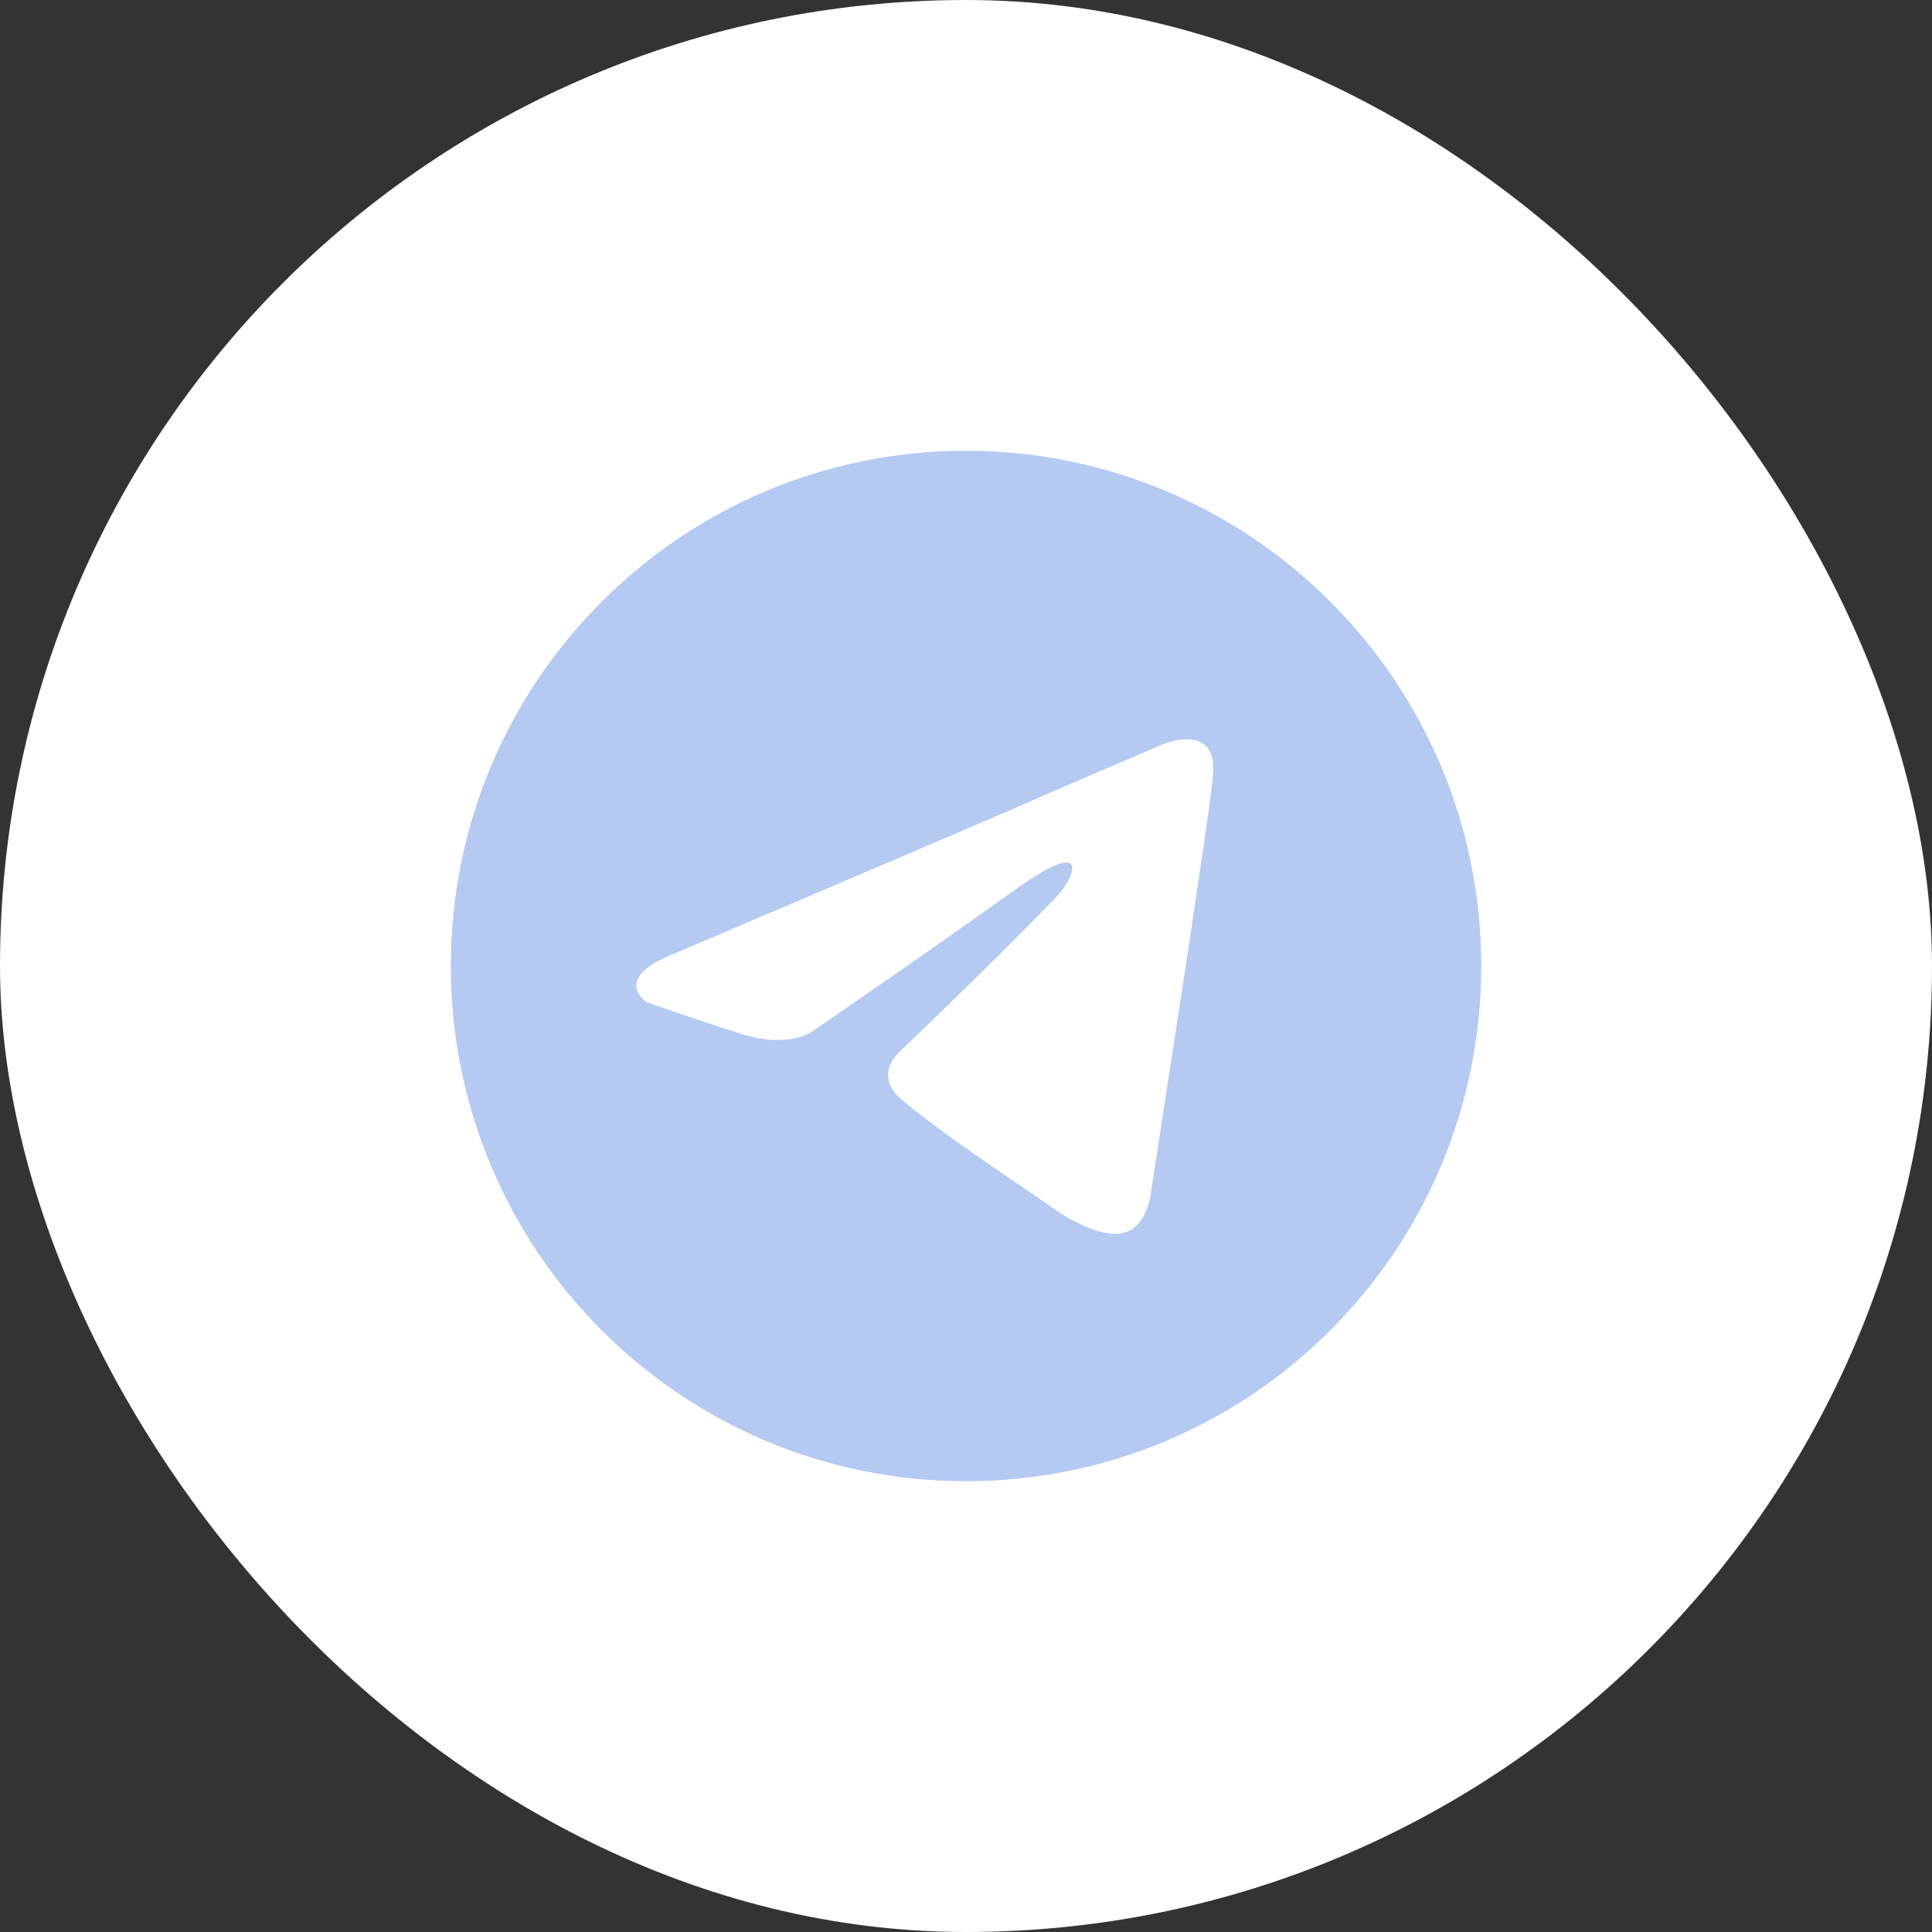 <?xml version="1.0" encoding="UTF-8"?> <svg xmlns="http://www.w3.org/2000/svg" width="40" height="40" viewBox="0 0 40 40" fill="none"><rect x="0" y="0" width="40" height="40" fill="#333333" stroke="none"/> <g clip-path="url(#clip0_674_13722)"> <rect width="40" height="40" rx="20" fill="white"></rect> <path d="M20 30.667C25.891 30.667 30.667 25.891 30.667 20C30.667 14.109 25.891 9.333 20 9.333C14.109 9.333 9.334 14.109 9.334 20C9.334 25.891 14.109 30.667 20 30.667Z" fill="#B4CAF3"></path> <path d="M13.906 19.766C13.906 19.766 19.19 17.518 21.023 16.727C21.725 16.41 24.107 15.397 24.107 15.397C24.107 15.397 25.207 14.954 25.115 16.03C25.084 16.474 24.84 18.025 24.596 19.703C24.229 22.077 23.832 24.674 23.832 24.674C23.832 24.674 23.771 25.402 23.252 25.528C22.733 25.655 21.878 25.085 21.725 24.959C21.603 24.864 19.434 23.439 18.64 22.742C18.426 22.552 18.182 22.172 18.671 21.729C19.77 20.684 21.084 19.386 21.878 18.563C22.244 18.183 22.611 17.297 21.084 18.373C18.915 19.924 16.777 21.381 16.777 21.381C16.777 21.381 16.288 21.698 15.372 21.413C14.456 21.128 13.387 20.748 13.387 20.748C13.387 20.748 12.654 20.273 13.906 19.766Z" fill="white"></path> </g> <defs> <clipPath id="clip0_674_13722"> <rect width="40" height="40" rx="20" fill="white"></rect> </clipPath> </defs> </svg> 